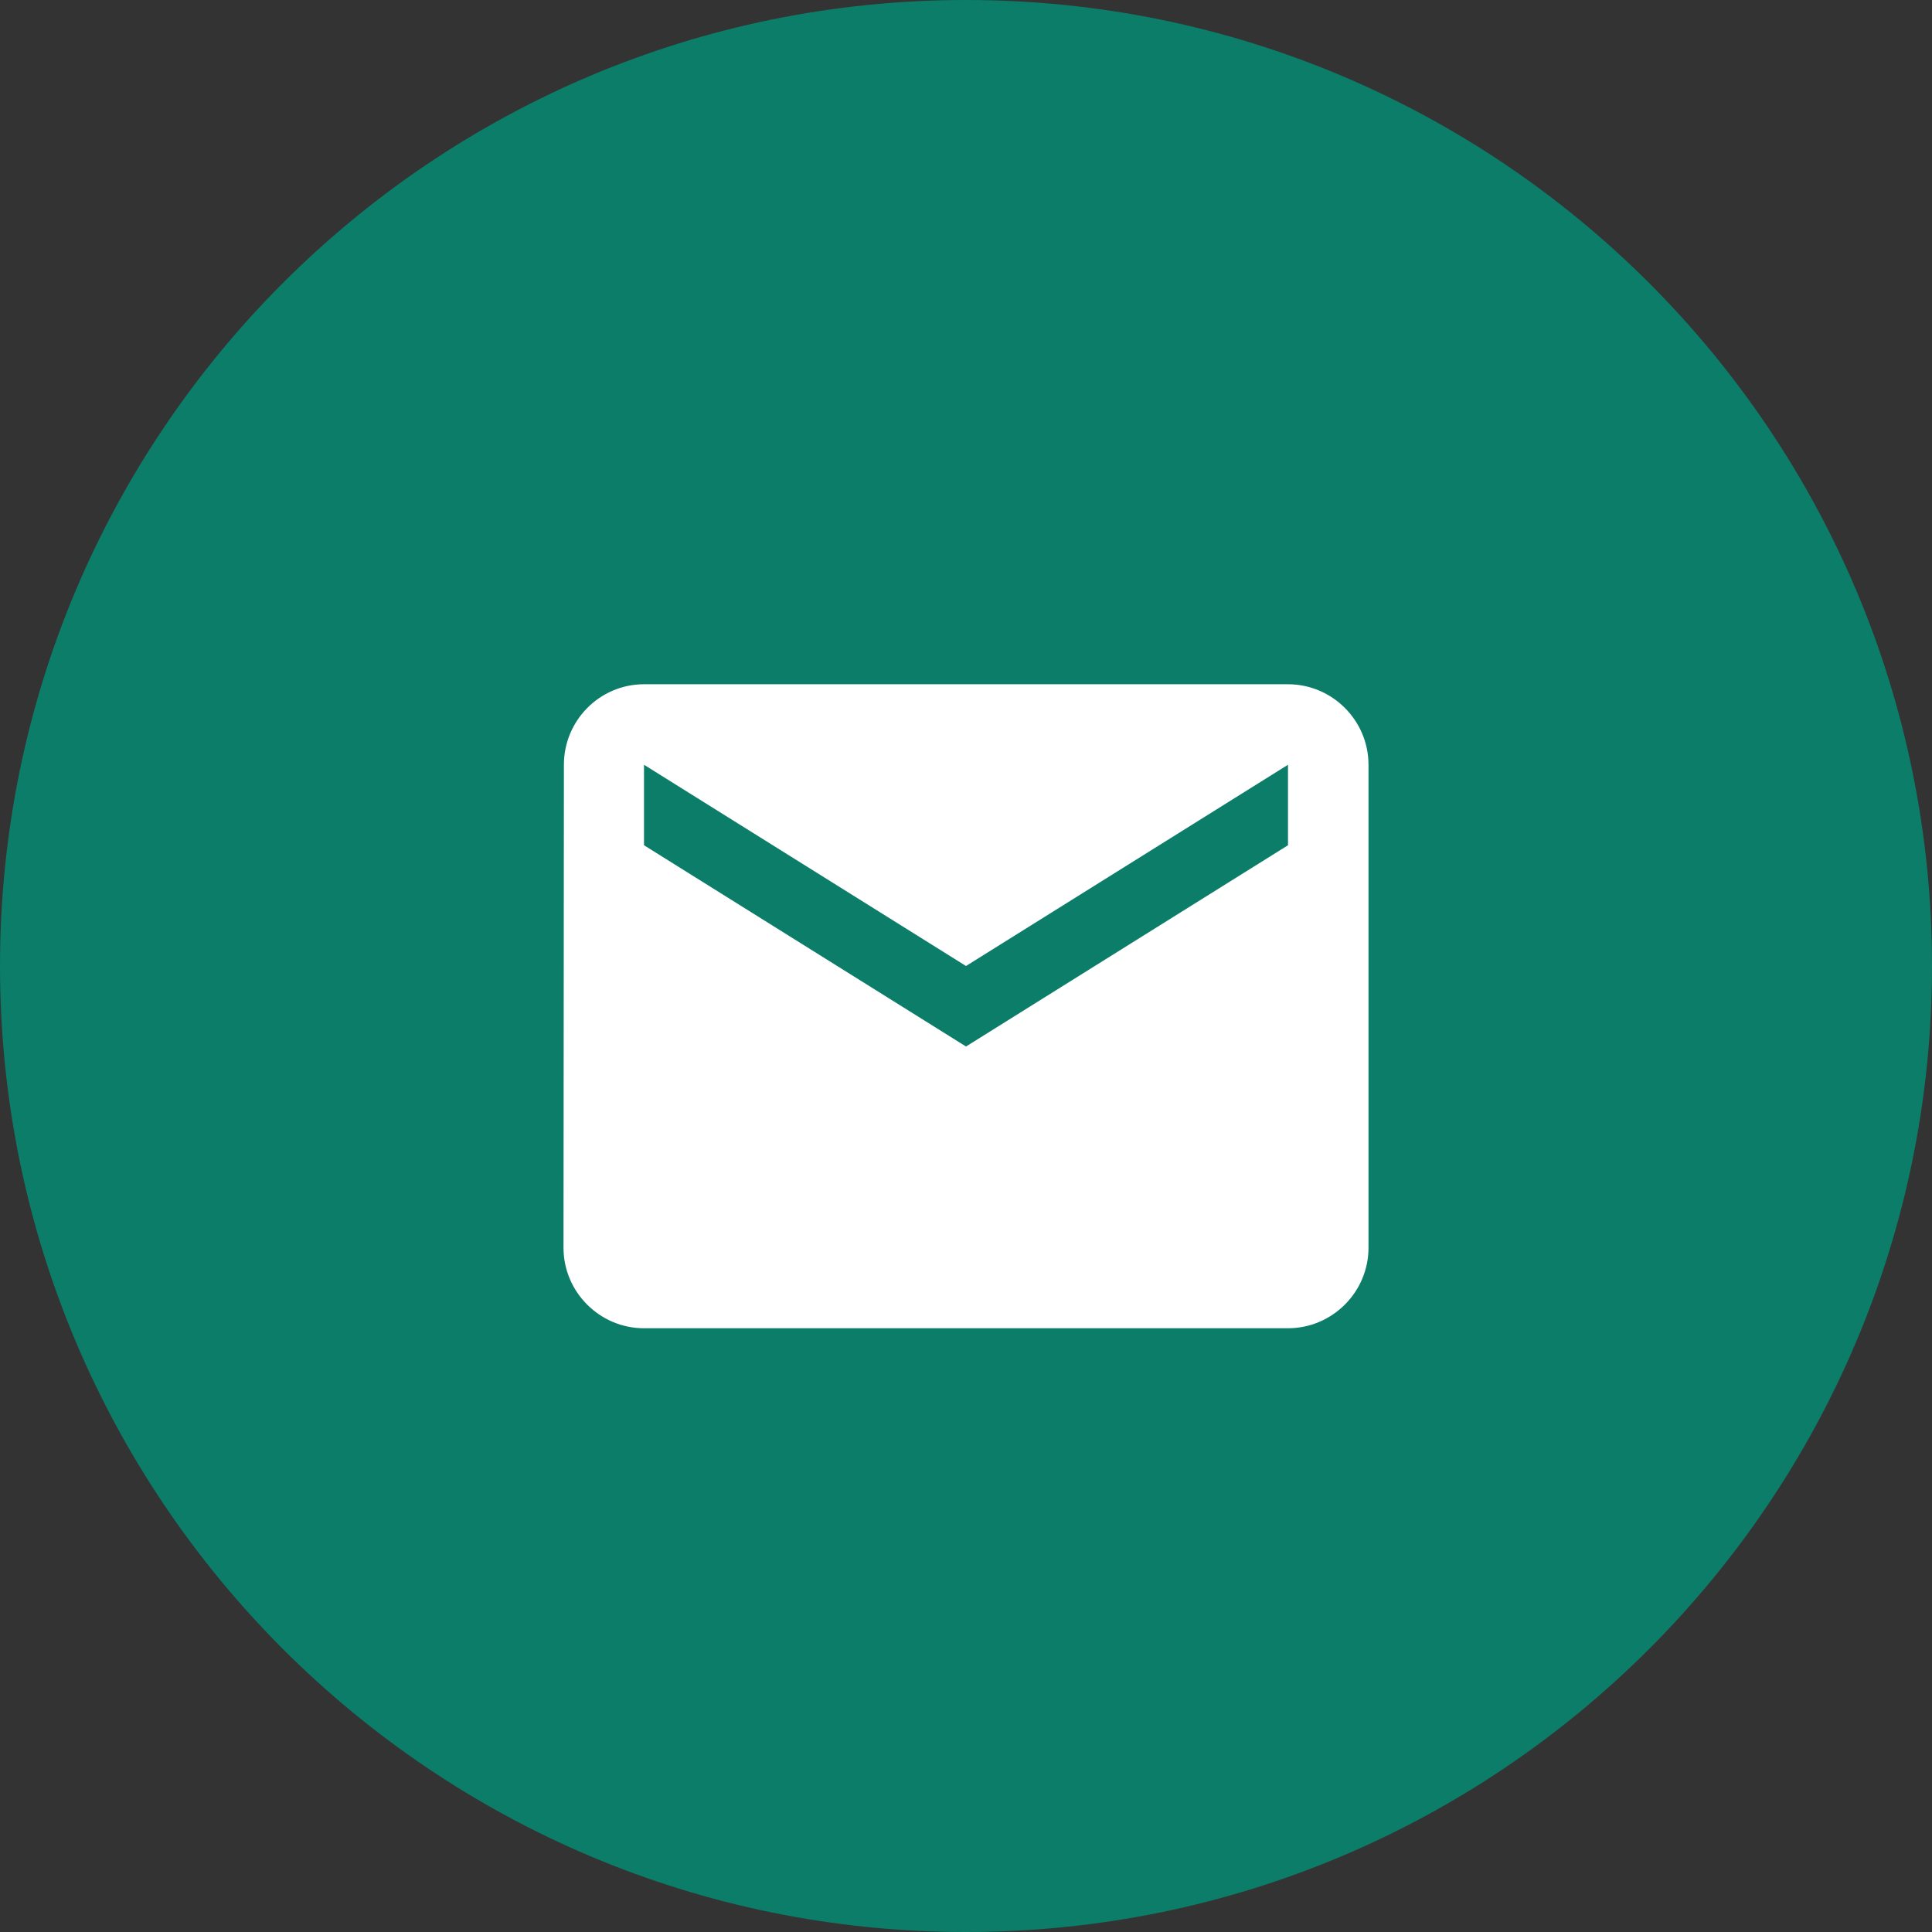 <svg width="48" height="48" viewBox="0 0 48 48" fill="none" xmlns="http://www.w3.org/2000/svg">
<rect x="0" y="0" width="48" height="48" fill="#333333" stroke="none"/>
<path d="M24 48C10.746 48 0 37.254 0 24C0 10.746 10.746 0 24 0C37.254 0 48 10.746 48 24C48 37.254 37.254 48 24 48Z" fill="#0B7D69"/>
<path d="M32 17H16C14.9 17 14.01 17.9 14.01 19L14 31C14 32.1 14.9 33 16 33H32C33.1 33 34 32.1 34 31V19C34 17.9 33.1 17 32 17ZM32 21L24 26L16 21V19L24 24L32 19V21Z" fill="white"/>
</svg>
